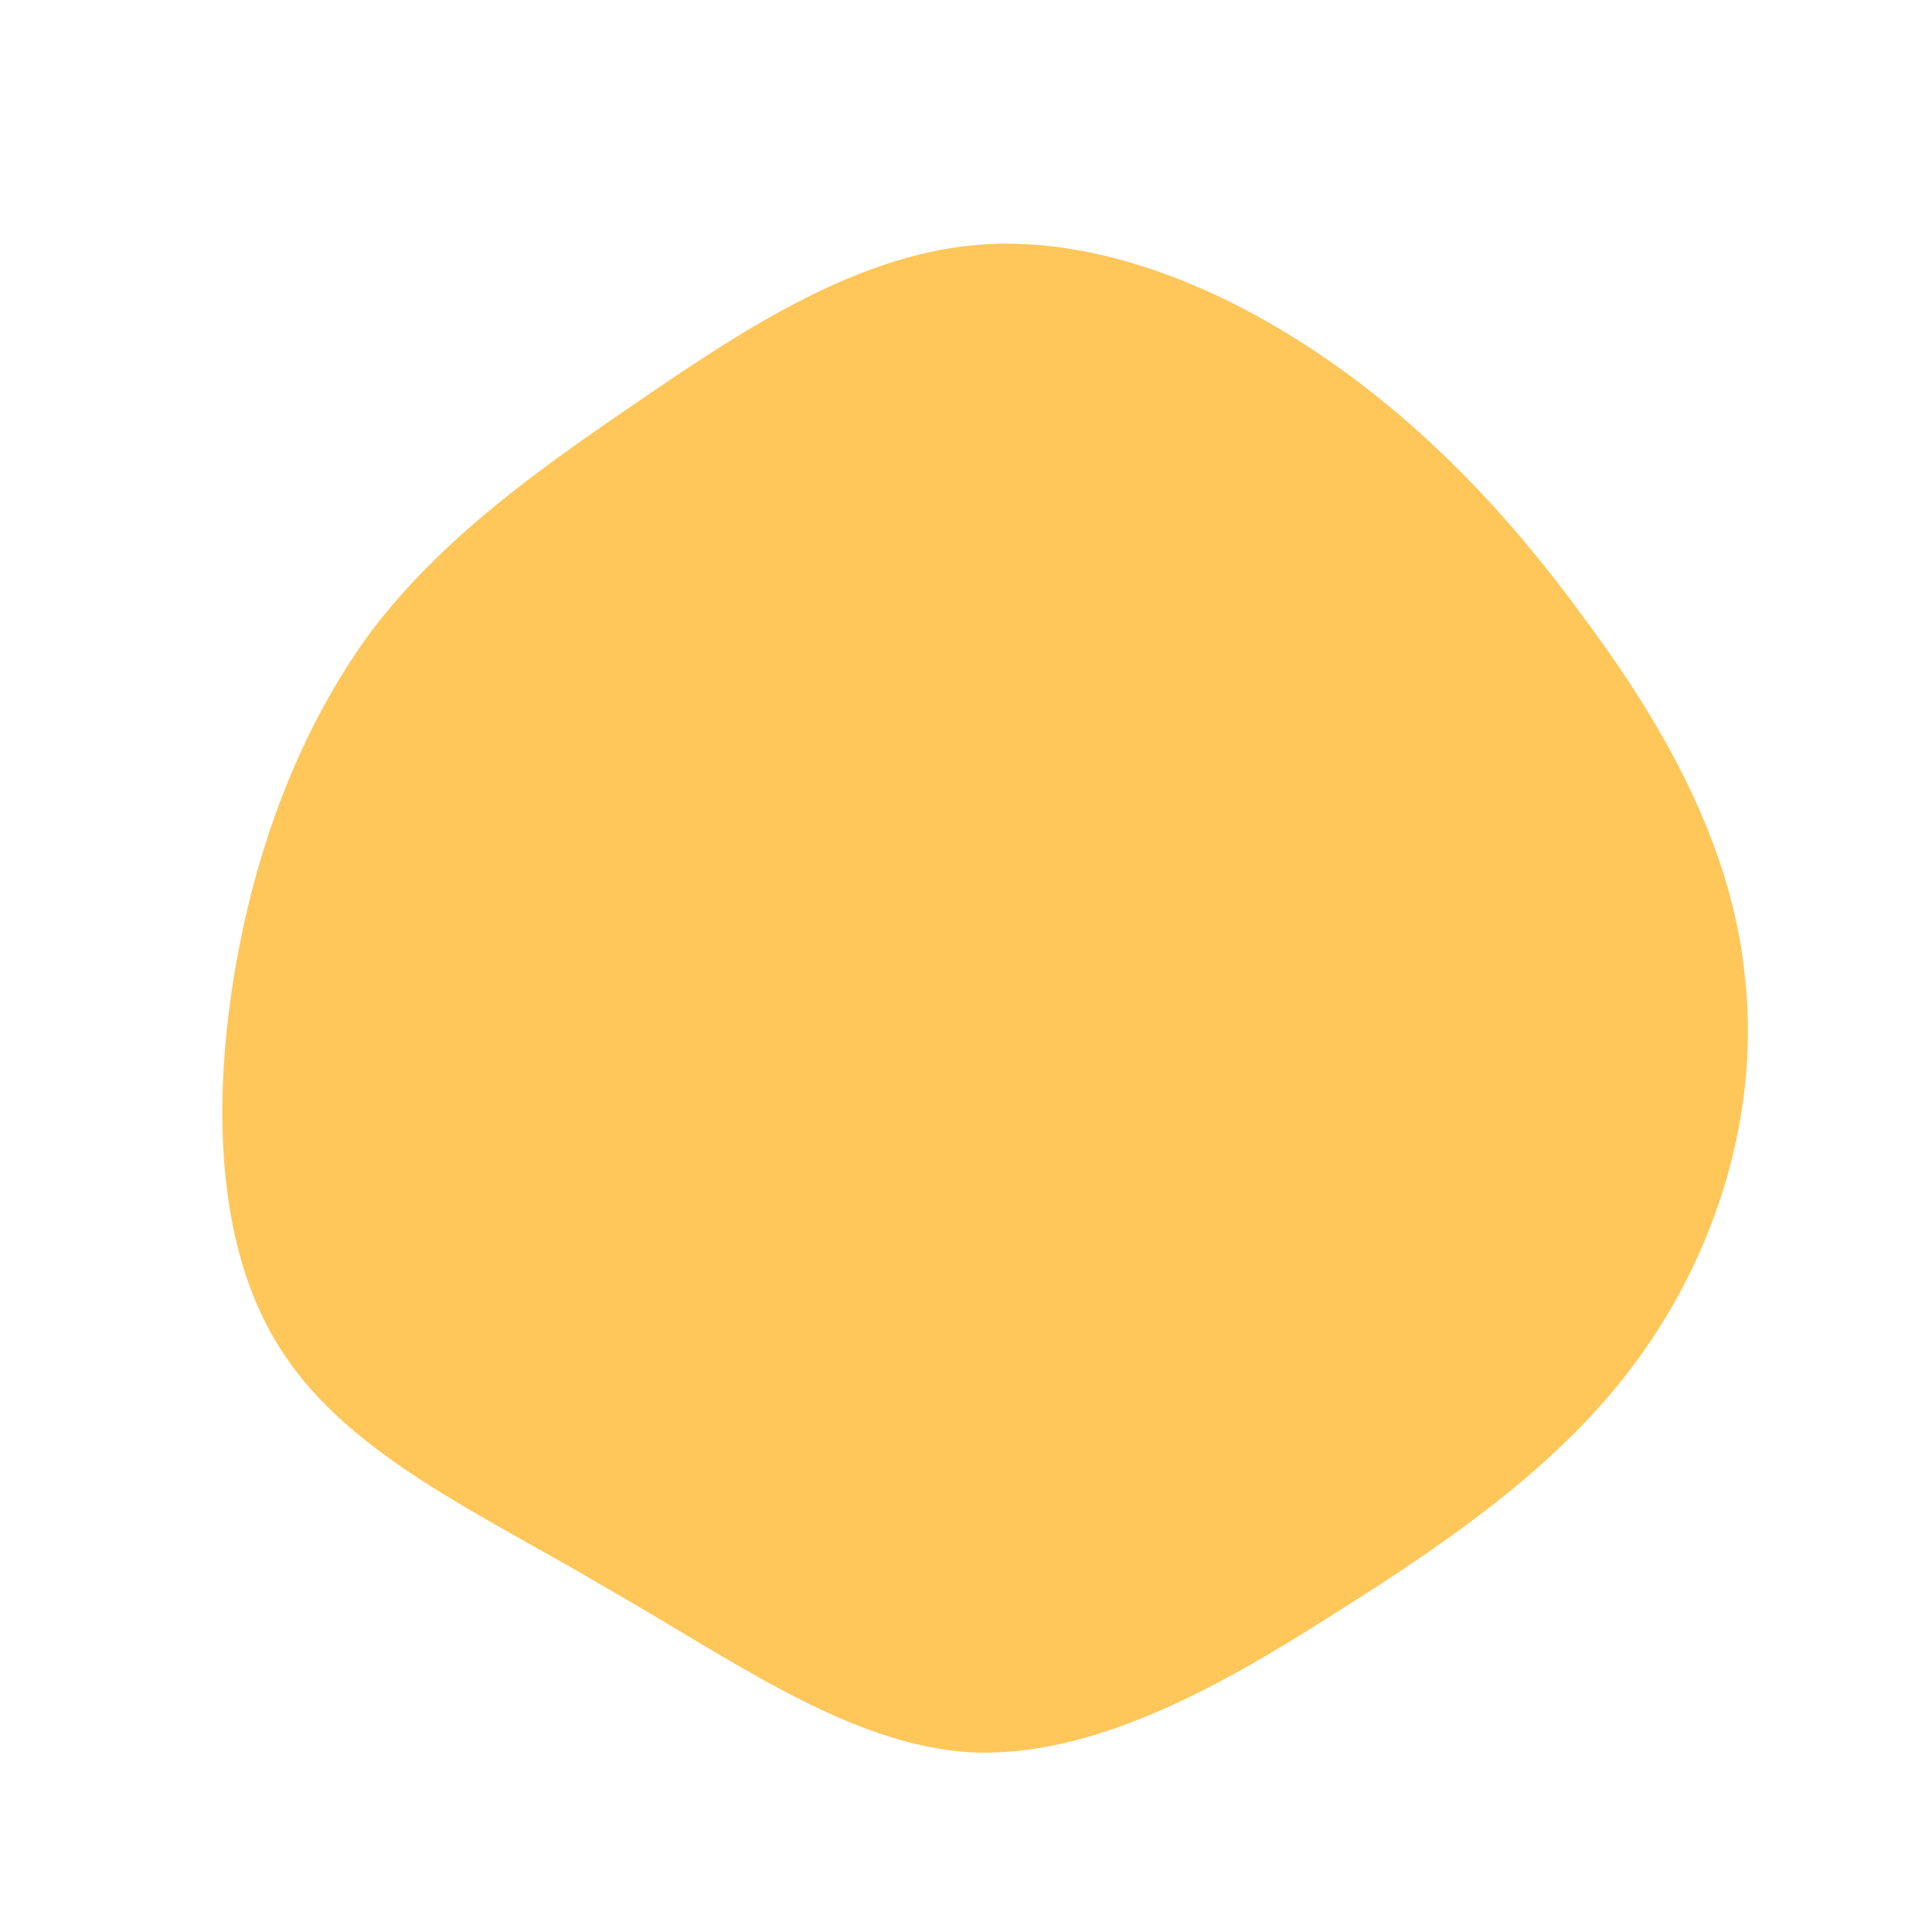 <!--?xml version="1.0" standalone="no"?-->
              <svg id="sw-js-blob-svg" viewBox="0 0 100 100" xmlns="http://www.w3.org/2000/svg" version="1.1">
                    <defs> 
                        <linearGradient id="sw-gradient" x1="0" x2="1" y1="1" y2="0">
                            <stop id="stop1" stop-color="rgba(255, 199, 90, 1)" offset="0%"></stop>
                            <stop id="stop2" stop-color="rgba(255, 199, 90, 1)" offset="100%"></stop>
                        </linearGradient>
                    </defs>
                <path fill="url(#sw-gradient)" d="M18.1,-31.8C23.5,-28.2,28,-23.5,32,-18C36.1,-12.5,39.6,-6.3,40.3,0.4C41.1,7.1,39.1,14.2,35.1,19.9C31.2,25.5,25.3,29.6,19.1,33.5C13,37.4,6.5,41,0.2,40.7C-6.1,40.3,-12.1,35.9,-18.6,32.2C-25,28.4,-31.8,25.4,-35.3,20.1C-38.8,14.9,-39,7.4,-37.9,0.6C-36.8,-6.2,-34.4,-12.4,-30.8,-17.3C-27.1,-22.2,-22,-25.8,-16.7,-29.4C-11.3,-33.1,-5.7,-36.7,0.3,-37.3C6.3,-37.9,12.7,-35.4,18.1,-31.8Z" width="100%" height="100%" transform="translate(50 50)" stroke-width="0" style="transition: 0.3s;"></path>
              </svg>